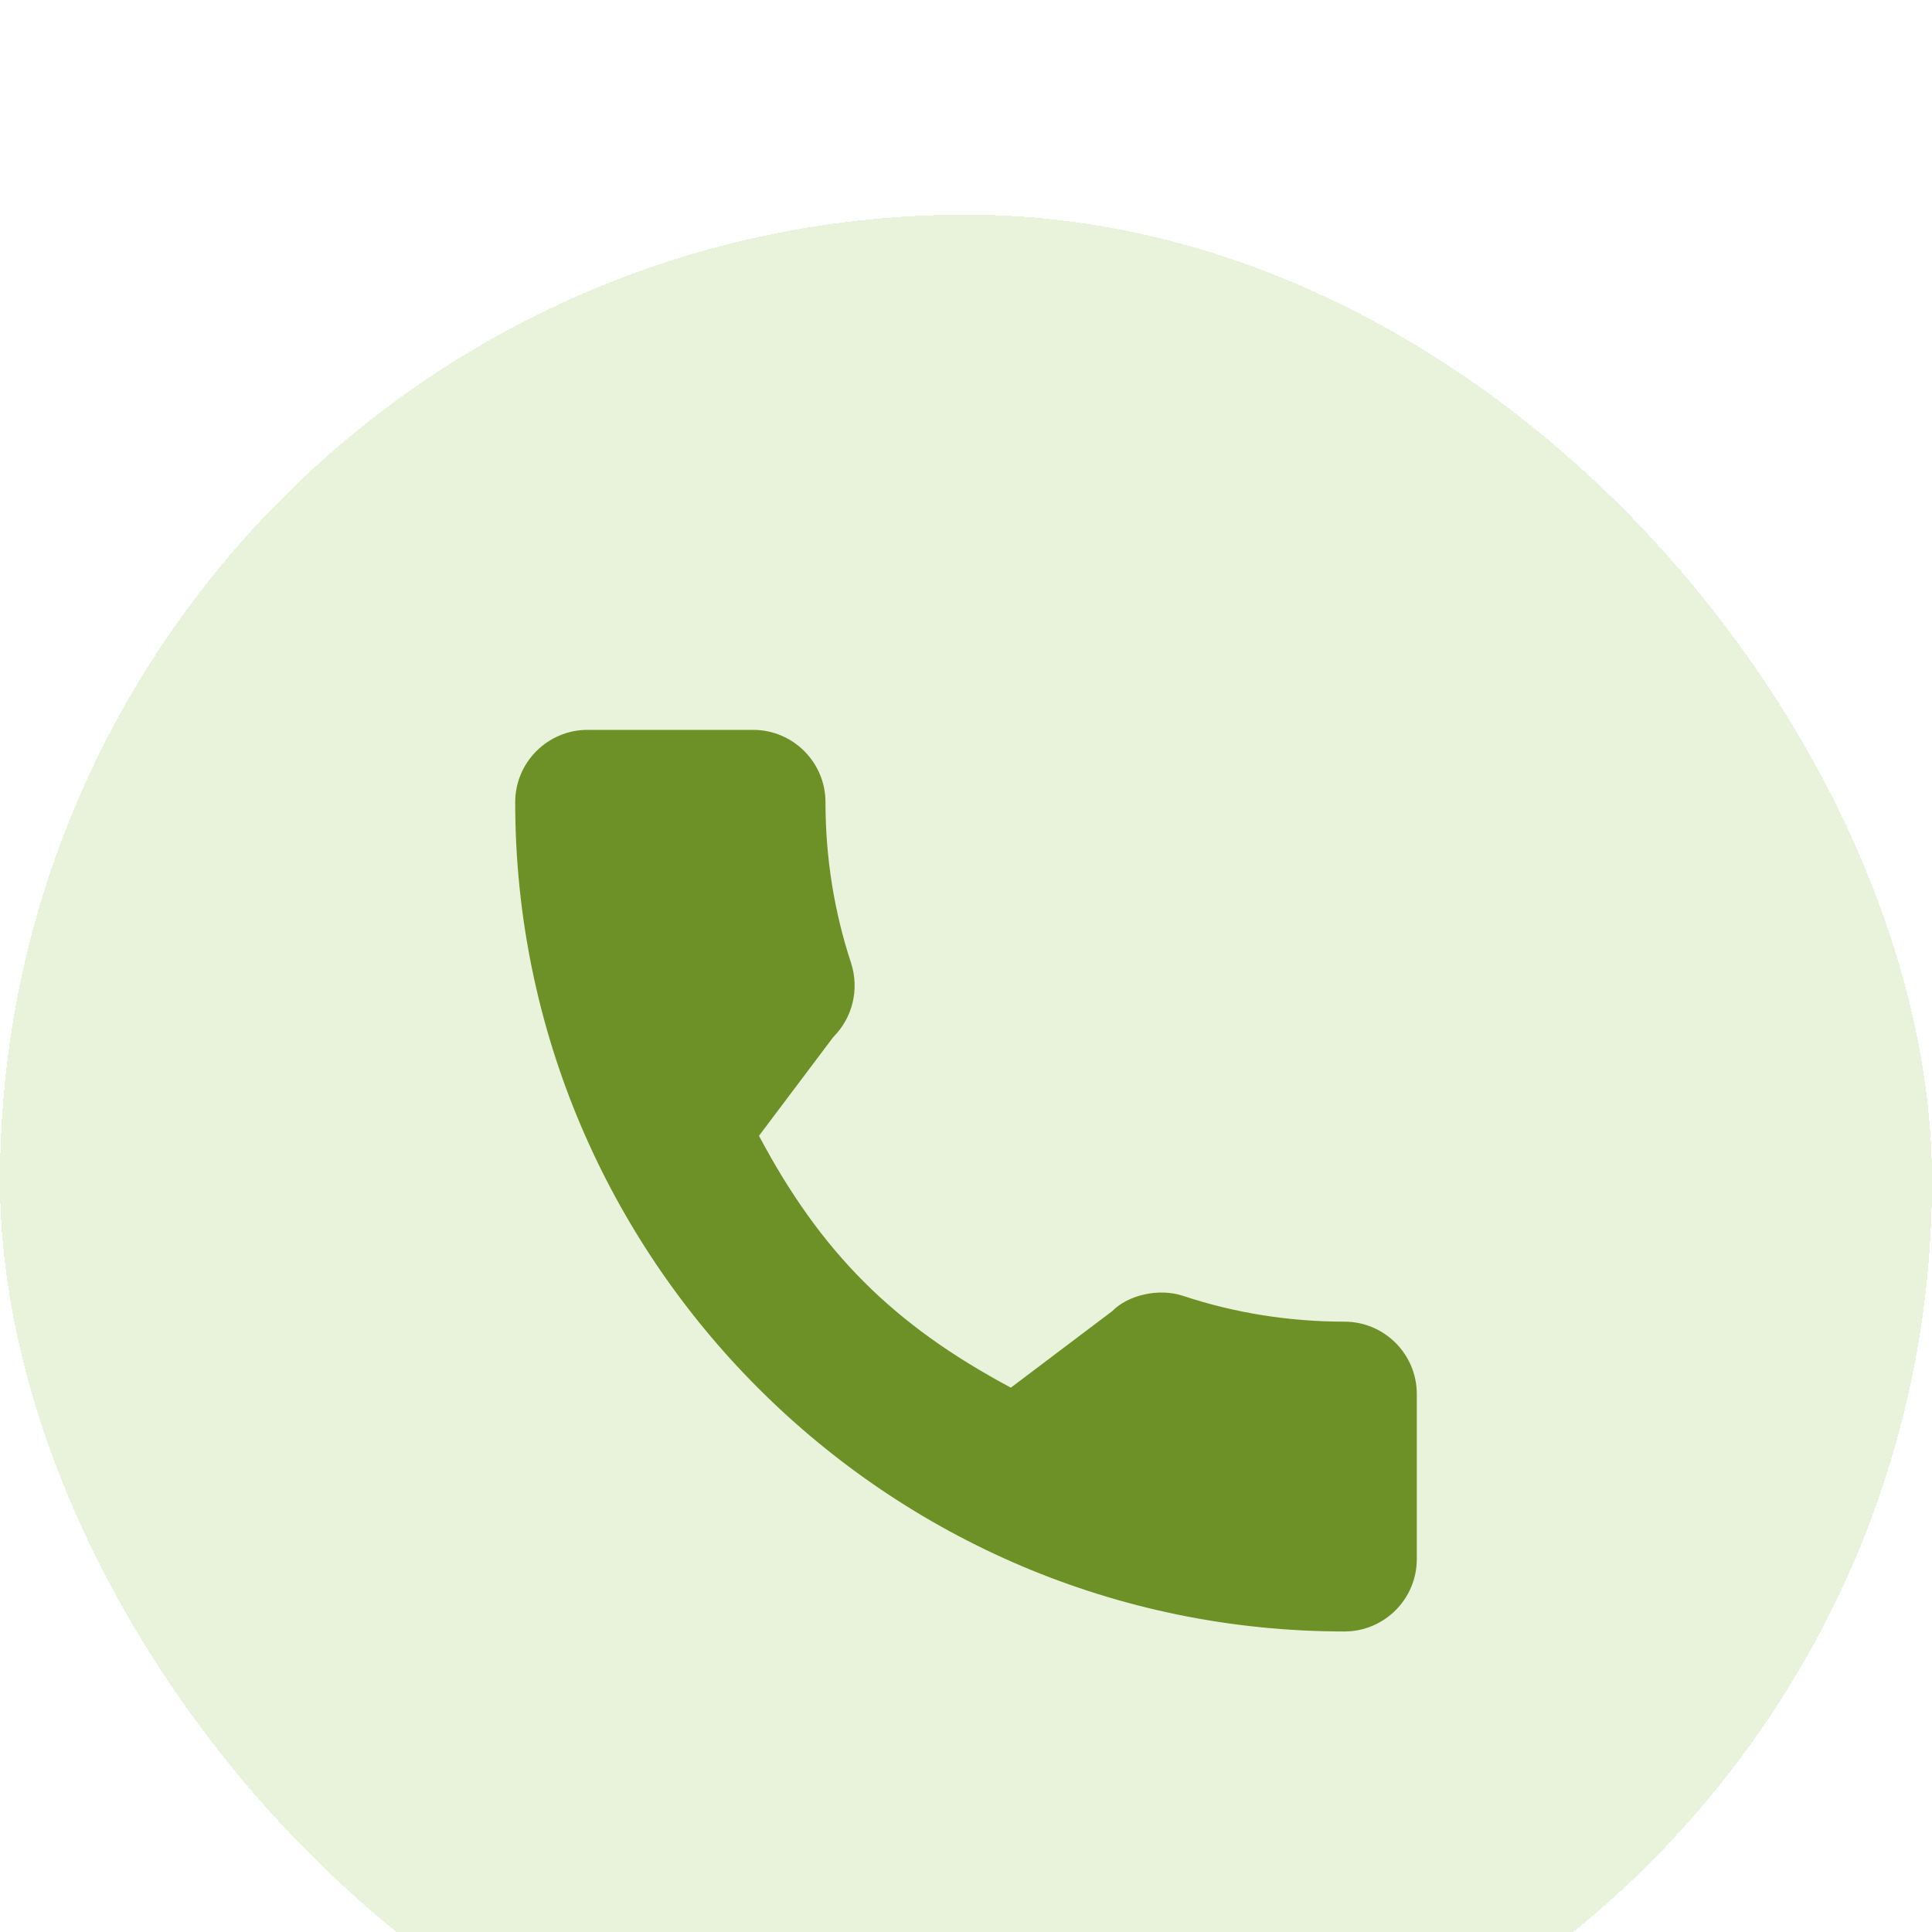 <svg width="45" height="45" viewBox="11 6 45 45" fill="none" xmlns="http://www.w3.org/2000/svg">
<g filter="url(#filter0_d_758_8882)">
<rect x="11" y="6" width="45" height="45" rx="22.5" fill="#E9F2DA" shape-rendering="crispEdges"/>
<g clip-path="url(#clip0_758_8882)">
<path d="M42.315 31.784C41.029 31.784 39.767 31.583 38.571 31.188C37.984 30.988 37.264 31.171 36.906 31.539L34.545 33.321C31.806 31.859 30.12 30.173 28.678 27.455L30.408 25.156C30.857 24.707 31.019 24.051 30.825 23.436C30.428 22.233 30.227 20.971 30.227 19.685C30.227 18.756 29.471 18 28.542 18H24.685C23.756 18 23 18.756 23 19.685C23 30.335 31.665 39 42.315 39C43.244 39 44 38.244 44 37.315V33.469C44 32.54 43.244 31.784 42.315 31.784Z" fill="#6D9127"/>
</g>
</g>
<defs>
<filter id="filter0_d_758_8882" x="0.5" y="0.5" width="66" height="66" filterUnits="userSpaceOnUse" color-interpolation-filters="sRGB">
<feFlood flood-opacity="0" result="BackgroundImageFix"/>
<feColorMatrix in="SourceAlpha" type="matrix" values="0 0 0 0 0 0 0 0 0 0 0 0 0 0 0 0 0 0 127 0" result="hardAlpha"/>
<feOffset dy="5"/>
<feGaussianBlur stdDeviation="5.25"/>
<feComposite in2="hardAlpha" operator="out"/>
<feColorMatrix type="matrix" values="0 0 0 0 0 0 0 0 0 0 0 0 0 0 0 0 0 0 0.12 0"/>
<feBlend mode="normal" in2="BackgroundImageFix" result="effect1_dropShadow_758_8882"/>
<feBlend mode="normal" in="SourceGraphic" in2="effect1_dropShadow_758_8882" result="shape"/>
</filter>
<clipPath id="clip0_758_8882">
<rect width="21" height="21" fill="white" transform="translate(23 18)"/>
</clipPath>
</defs>
</svg>
